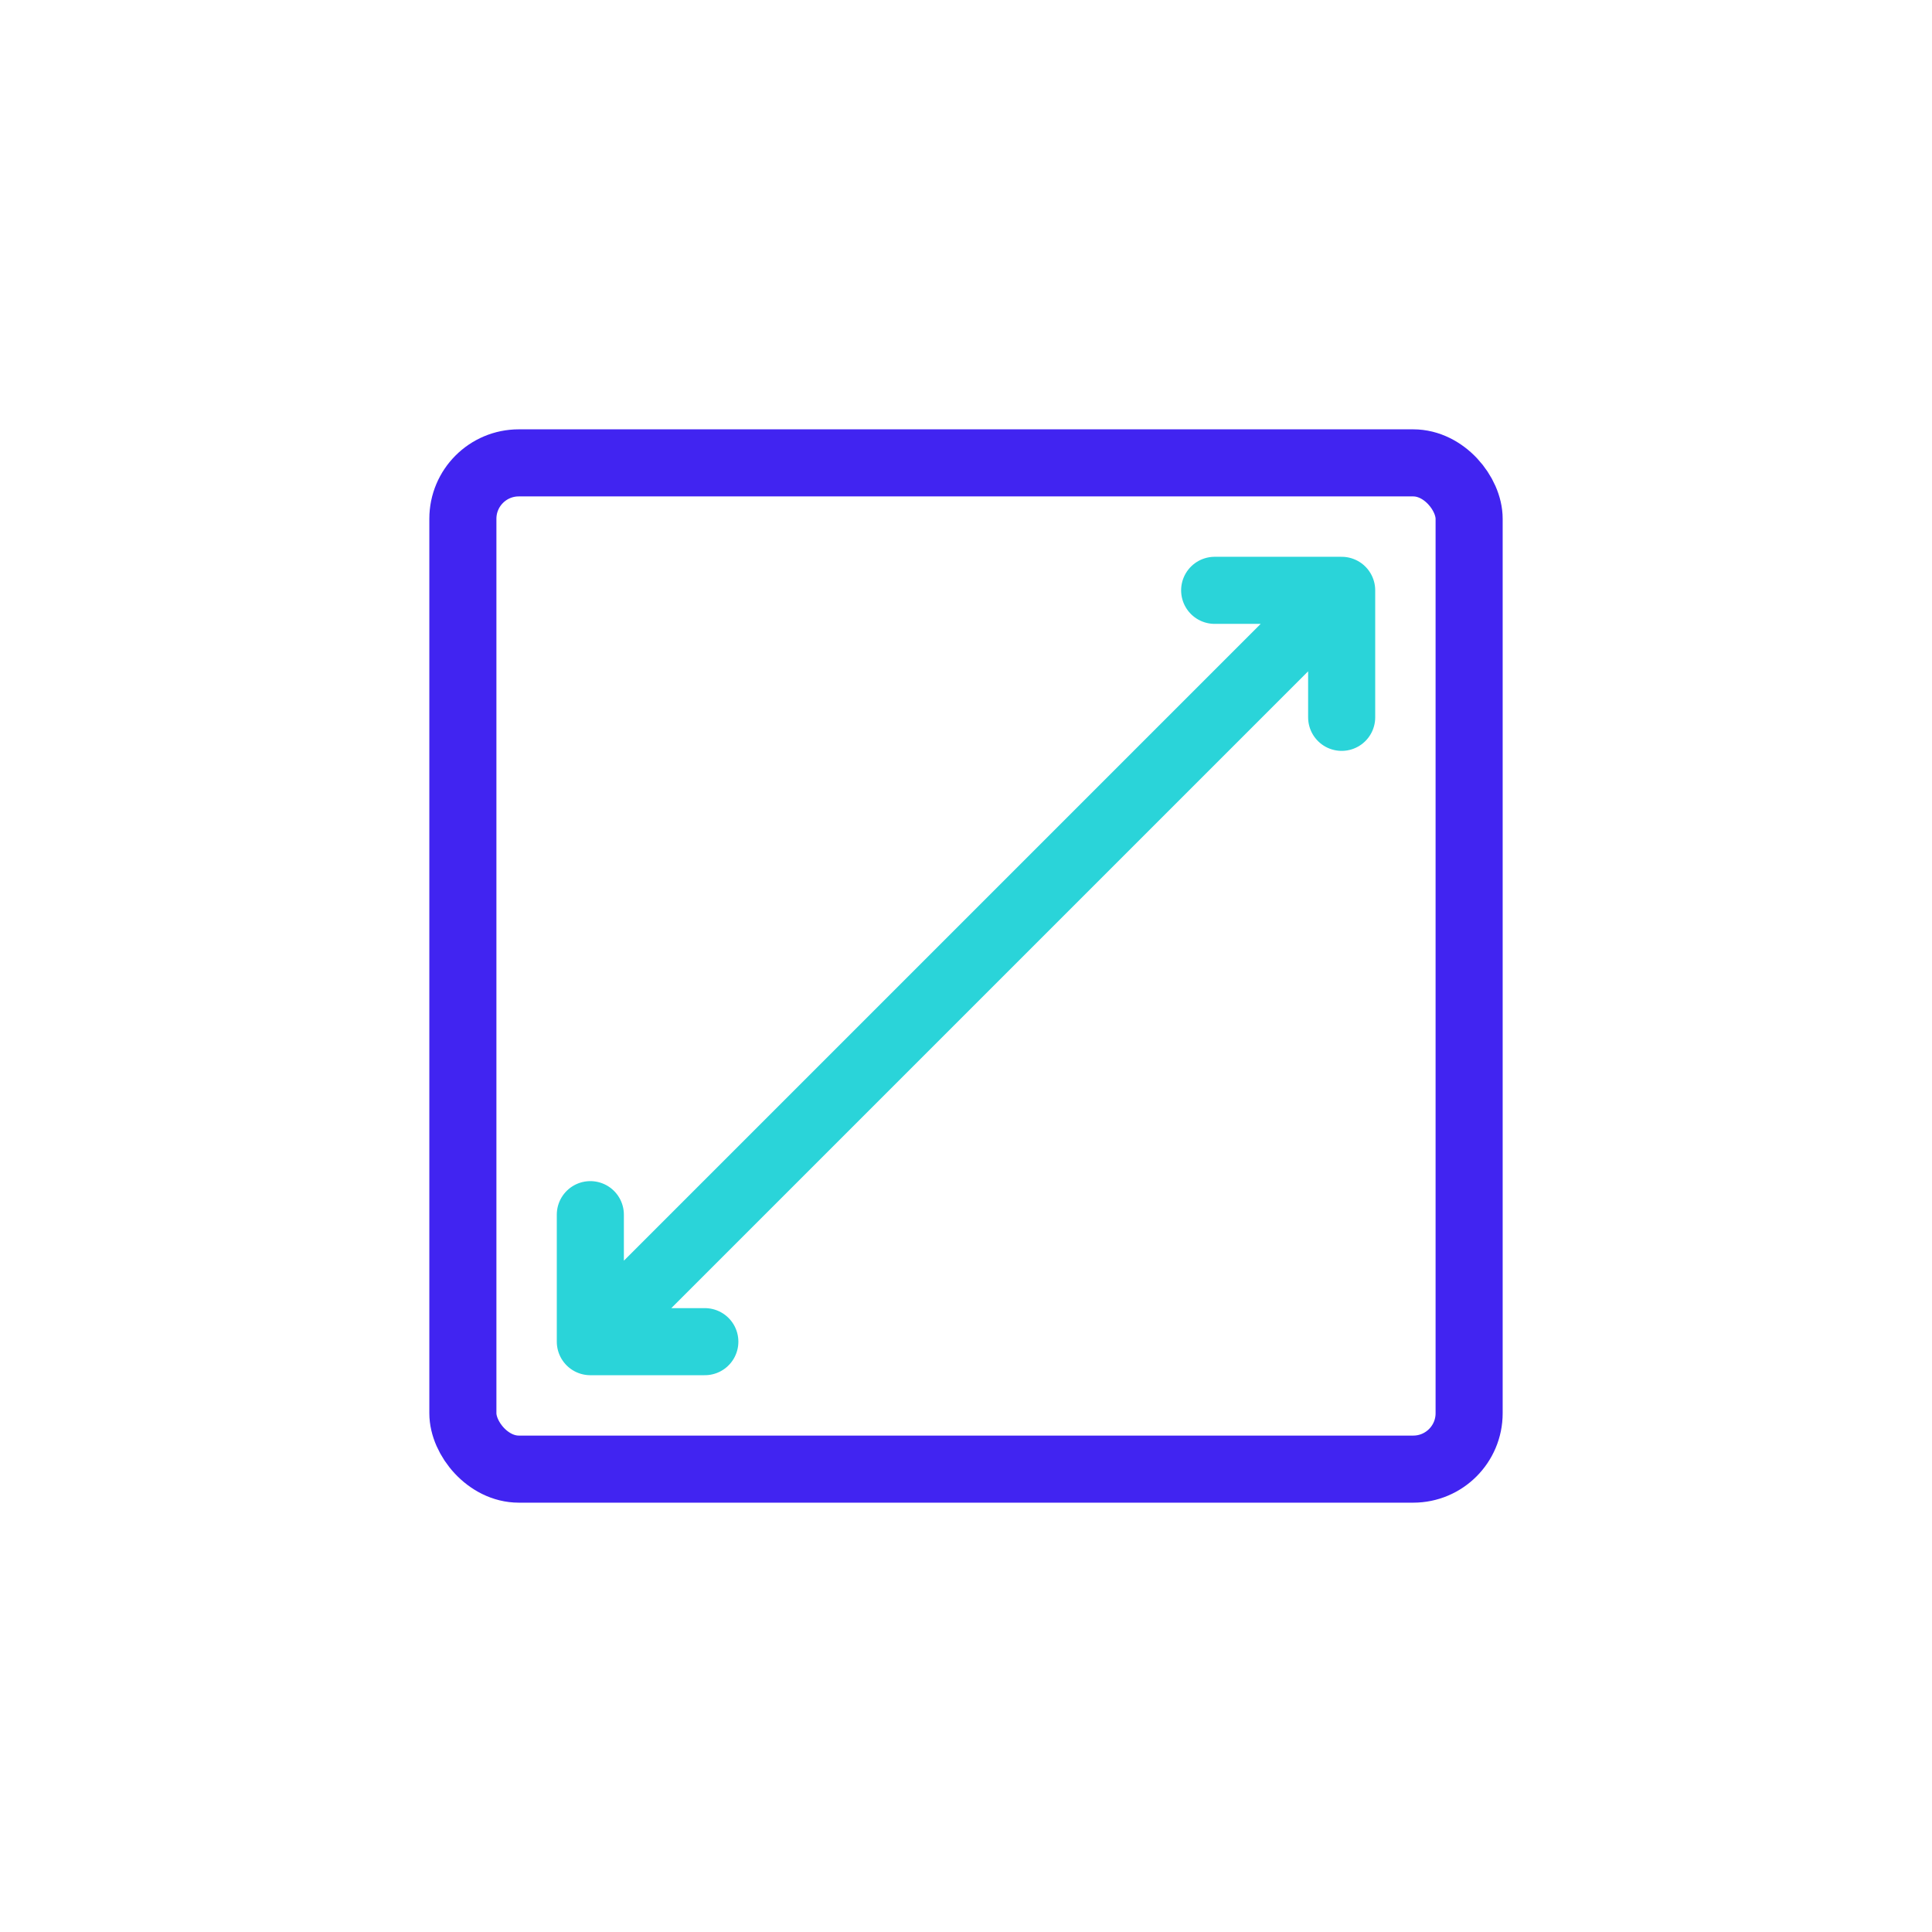 <svg width="72" height="72" viewBox="0 0 72 72" fill="none" xmlns="http://www.w3.org/2000/svg">
<rect x="17.25" y="17.25" width="37.5" height="37.5" rx="2.083" stroke="#4124F1" stroke-width="2.5"/>
<path d="M22 50L50 22M22 50V45.267M22 50H26.267M50 22V26.733M50 22H45.267" stroke="#2AD4D9" stroke-width="2.5" stroke-linecap="round" stroke-linejoin="round"/>
</svg>
